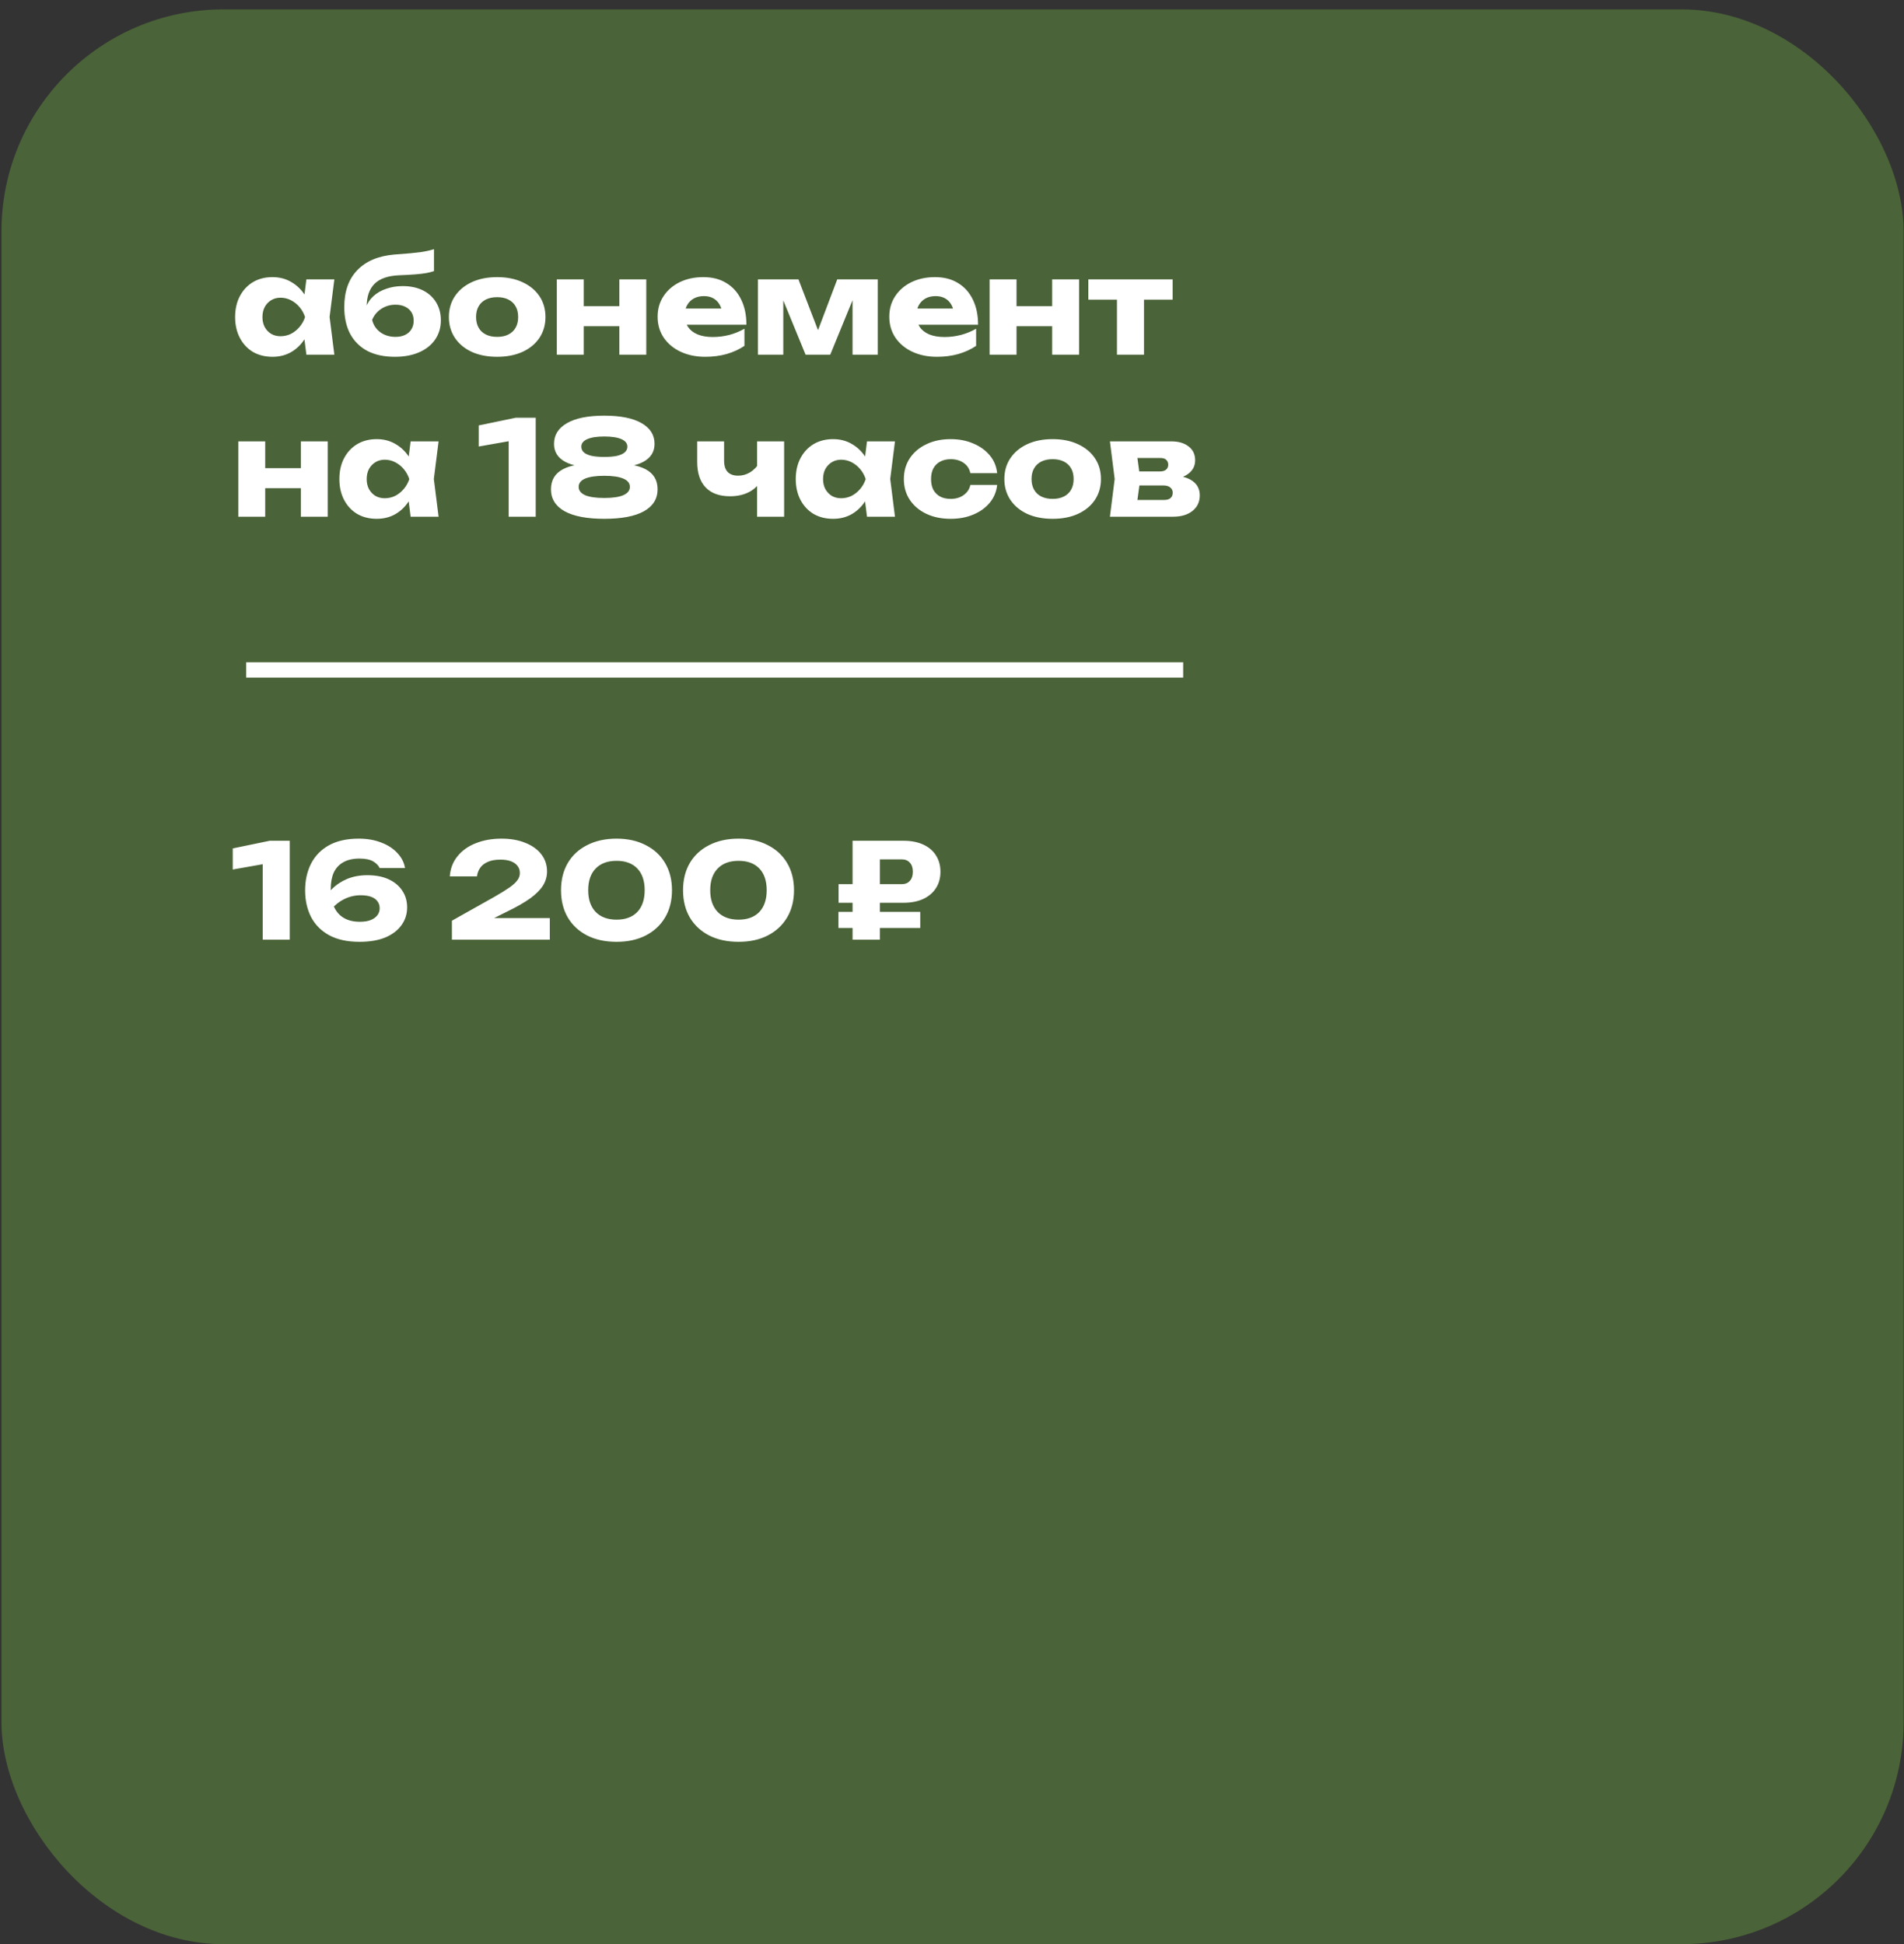 <?xml version="1.0" encoding="UTF-8"?> <svg xmlns="http://www.w3.org/2000/svg" width="141" height="144" viewBox="0 0 141 144" fill="none"><rect x="0" y="0" width="141" height="144" fill="#333333" stroke="none"/><rect x="0.107" y="0.694" width="140.865" height="143.308" rx="16.45" fill="#4A6338"></rect><path d="M22.689 26.271L22.435 24.259L22.698 23.487L22.435 22.715L22.689 20.692H24.76L24.408 23.477L24.76 26.271H22.689ZM23.158 23.487C23.066 24.073 22.884 24.588 22.61 25.031C22.343 25.474 22.001 25.819 21.584 26.066C21.174 26.307 20.705 26.428 20.177 26.428C19.63 26.428 19.148 26.307 18.731 26.066C18.321 25.819 17.998 25.474 17.764 25.031C17.529 24.581 17.412 24.067 17.412 23.487C17.412 22.894 17.529 22.376 17.764 21.933C17.998 21.49 18.321 21.145 18.731 20.897C19.148 20.65 19.63 20.526 20.177 20.526C20.705 20.526 21.174 20.65 21.584 20.897C22.001 21.139 22.347 21.48 22.62 21.923C22.894 22.36 23.073 22.881 23.158 23.487ZM19.435 23.487C19.435 23.76 19.49 24.005 19.601 24.22C19.718 24.434 19.878 24.604 20.08 24.728C20.282 24.845 20.513 24.904 20.773 24.904C21.047 24.904 21.304 24.845 21.545 24.728C21.786 24.604 21.998 24.434 22.18 24.22C22.363 24.005 22.5 23.76 22.591 23.487C22.5 23.207 22.363 22.959 22.18 22.744C21.998 22.529 21.786 22.36 21.545 22.236C21.304 22.112 21.047 22.05 20.773 22.05C20.513 22.05 20.282 22.112 20.08 22.236C19.878 22.36 19.718 22.529 19.601 22.744C19.49 22.959 19.435 23.207 19.435 23.487ZM29.238 26.428C28.449 26.428 27.775 26.285 27.215 25.998C26.661 25.705 26.235 25.285 25.935 24.737C25.642 24.184 25.495 23.519 25.495 22.744C25.495 21.591 25.814 20.683 26.453 20.018C27.091 19.347 28.003 18.959 29.189 18.855C29.677 18.816 30.081 18.784 30.4 18.758C30.72 18.725 30.98 18.696 31.182 18.67C31.39 18.637 31.566 18.605 31.71 18.572C31.859 18.539 32.003 18.5 32.139 18.455V20.077C31.983 20.135 31.797 20.184 31.583 20.223C31.368 20.262 31.097 20.295 30.772 20.321C30.452 20.347 30.052 20.37 29.57 20.389C28.736 20.422 28.124 20.634 27.733 21.024C27.349 21.409 27.156 21.969 27.156 22.705V22.91L27.098 22.764C27.215 22.438 27.404 22.158 27.664 21.923C27.925 21.689 28.241 21.51 28.612 21.386C28.983 21.256 29.387 21.191 29.824 21.191C30.39 21.191 30.886 21.295 31.309 21.503C31.732 21.712 32.061 22.008 32.296 22.392C32.53 22.777 32.648 23.22 32.648 23.721C32.648 24.268 32.504 24.747 32.218 25.158C31.938 25.561 31.544 25.874 31.035 26.096C30.527 26.317 29.928 26.428 29.238 26.428ZM29.286 24.952C29.56 24.952 29.798 24.904 30 24.806C30.202 24.708 30.358 24.568 30.469 24.386C30.579 24.203 30.635 23.995 30.635 23.76C30.635 23.513 30.579 23.301 30.469 23.125C30.358 22.949 30.202 22.813 30 22.715C29.798 22.617 29.56 22.568 29.286 22.568C28.902 22.568 28.554 22.669 28.241 22.871C27.935 23.067 27.707 23.34 27.557 23.692C27.648 24.07 27.85 24.376 28.163 24.61C28.482 24.838 28.857 24.952 29.286 24.952ZM36.818 26.428C36.102 26.428 35.476 26.307 34.942 26.066C34.408 25.819 33.991 25.474 33.691 25.031C33.392 24.581 33.242 24.067 33.242 23.487C33.242 22.894 33.392 22.376 33.691 21.933C33.991 21.49 34.408 21.145 34.942 20.897C35.476 20.65 36.102 20.526 36.818 20.526C37.528 20.526 38.15 20.65 38.684 20.897C39.225 21.145 39.645 21.49 39.945 21.933C40.245 22.376 40.394 22.894 40.394 23.487C40.394 24.067 40.245 24.581 39.945 25.031C39.645 25.474 39.225 25.819 38.684 26.066C38.15 26.307 37.528 26.428 36.818 26.428ZM36.818 24.952C37.144 24.952 37.421 24.894 37.649 24.776C37.883 24.659 38.062 24.49 38.186 24.268C38.31 24.047 38.372 23.786 38.372 23.487C38.372 23.174 38.31 22.91 38.186 22.695C38.062 22.474 37.883 22.305 37.649 22.187C37.421 22.07 37.144 22.011 36.818 22.011C36.492 22.011 36.212 22.07 35.978 22.187C35.743 22.305 35.564 22.474 35.441 22.695C35.317 22.91 35.255 23.171 35.255 23.477C35.255 23.783 35.317 24.047 35.441 24.268C35.564 24.49 35.743 24.659 35.978 24.776C36.212 24.894 36.492 24.952 36.818 24.952ZM41.235 20.692H43.228V26.271H41.235V20.692ZM45.866 20.692H47.859V26.271H45.866V20.692ZM42.388 22.676H46.618V24.161H42.388V22.676ZM52.227 26.428C51.55 26.428 50.944 26.304 50.41 26.056C49.882 25.809 49.465 25.464 49.159 25.021C48.853 24.571 48.7 24.05 48.7 23.457C48.7 22.878 48.847 22.37 49.14 21.933C49.433 21.49 49.833 21.145 50.342 20.897C50.856 20.65 51.436 20.526 52.081 20.526C52.752 20.526 53.322 20.673 53.791 20.966C54.266 21.253 54.631 21.66 54.885 22.187C55.146 22.715 55.276 23.337 55.276 24.053H50.312V22.852H54.152L53.498 23.272C53.471 22.985 53.4 22.744 53.283 22.549C53.165 22.347 53.009 22.194 52.814 22.09C52.625 21.985 52.397 21.933 52.13 21.933C51.837 21.933 51.586 21.992 51.377 22.109C51.169 22.226 51.006 22.389 50.889 22.598C50.771 22.799 50.713 23.037 50.713 23.311C50.713 23.663 50.791 23.962 50.947 24.21C51.11 24.451 51.345 24.637 51.651 24.767C51.964 24.897 52.345 24.962 52.794 24.962C53.204 24.962 53.611 24.91 54.015 24.806C54.426 24.695 54.797 24.542 55.129 24.347V25.617C54.745 25.877 54.305 26.079 53.81 26.223C53.322 26.359 52.794 26.428 52.227 26.428ZM56.13 26.271V20.692H59.129L60.859 25.187H60.302L62.002 20.692H65.002V26.271H63.135V21.445H63.458L61.484 26.271H59.657L57.683 21.464L58.006 21.445V26.271H56.13ZM69.384 26.428C68.706 26.428 68.101 26.304 67.566 26.056C67.039 25.809 66.622 25.464 66.316 25.021C66.01 24.571 65.856 24.05 65.856 23.457C65.856 22.878 66.003 22.37 66.296 21.933C66.589 21.49 66.99 21.145 67.498 20.897C68.013 20.65 68.592 20.526 69.237 20.526C69.908 20.526 70.478 20.673 70.947 20.966C71.423 21.253 71.787 21.66 72.041 22.187C72.302 22.715 72.432 23.337 72.432 24.053H67.469V22.852H71.309L70.654 23.272C70.628 22.985 70.556 22.744 70.439 22.549C70.322 22.347 70.165 22.194 69.97 22.09C69.781 21.985 69.553 21.933 69.286 21.933C68.993 21.933 68.742 21.992 68.534 22.109C68.325 22.226 68.162 22.389 68.045 22.598C67.928 22.799 67.869 23.037 67.869 23.311C67.869 23.663 67.948 23.962 68.104 24.21C68.267 24.451 68.501 24.637 68.807 24.767C69.12 24.897 69.501 24.962 69.951 24.962C70.361 24.962 70.768 24.91 71.172 24.806C71.582 24.695 71.954 24.542 72.286 24.347V25.617C71.901 25.877 71.462 26.079 70.967 26.223C70.478 26.359 69.951 26.428 69.384 26.428ZM73.286 20.692H75.279V26.271H73.286V20.692ZM77.918 20.692H79.911V26.271H77.918V20.692ZM74.439 22.676H78.67V24.161H74.439V22.676ZM82.716 21.376H84.719V26.271H82.716V21.376ZM80.595 20.692H86.839V22.197H80.595V20.692ZM17.647 32.692H19.64V38.272H17.647V32.692ZM22.278 32.692H24.271V38.272H22.278V32.692ZM18.8 34.676H23.031V36.161H18.8V34.676ZM30.408 38.272L30.154 36.259L30.418 35.487L30.154 34.715L30.408 32.692H32.48L32.128 35.477L32.48 38.272H30.408ZM30.877 35.487C30.786 36.073 30.604 36.588 30.33 37.031C30.063 37.474 29.721 37.819 29.304 38.066C28.894 38.307 28.425 38.428 27.897 38.428C27.35 38.428 26.868 38.307 26.451 38.066C26.04 37.819 25.718 37.474 25.483 37.031C25.249 36.581 25.132 36.066 25.132 35.487C25.132 34.894 25.249 34.376 25.483 33.933C25.718 33.49 26.04 33.145 26.451 32.897C26.868 32.65 27.35 32.526 27.897 32.526C28.425 32.526 28.894 32.65 29.304 32.897C29.721 33.139 30.066 33.48 30.34 33.923C30.613 34.36 30.792 34.881 30.877 35.487ZM27.154 35.487C27.154 35.76 27.21 36.005 27.32 36.22C27.438 36.434 27.597 36.604 27.799 36.728C28.001 36.845 28.232 36.904 28.493 36.904C28.767 36.904 29.024 36.845 29.265 36.728C29.506 36.604 29.718 36.434 29.9 36.22C30.082 36.005 30.219 35.76 30.31 35.487C30.219 35.207 30.082 34.959 29.9 34.744C29.718 34.529 29.506 34.36 29.265 34.236C29.024 34.112 28.767 34.05 28.493 34.05C28.232 34.05 28.001 34.112 27.799 34.236C27.597 34.36 27.438 34.529 27.32 34.744C27.21 34.959 27.154 35.207 27.154 35.487ZM39.673 30.943V38.272H37.67V31.647L38.608 32.516L35.452 33.073V31.51L38.188 30.943H39.673ZM44.749 30.787C45.955 30.787 46.876 30.973 47.515 31.344C48.153 31.709 48.472 32.22 48.472 32.878C48.472 33.464 48.195 33.907 47.642 34.207C47.088 34.506 46.316 34.637 45.326 34.598V34.402C46.388 34.324 47.215 34.441 47.808 34.754C48.401 35.067 48.697 35.562 48.697 36.239C48.697 36.949 48.358 37.493 47.681 37.871C47.01 38.242 46.033 38.428 44.749 38.428C43.473 38.428 42.496 38.242 41.818 37.871C41.141 37.493 40.802 36.949 40.802 36.239C40.802 35.562 41.098 35.067 41.691 34.754C42.29 34.435 43.121 34.318 44.183 34.402V34.598C43.193 34.637 42.417 34.506 41.857 34.207C41.304 33.907 41.027 33.464 41.027 32.878C41.027 32.22 41.346 31.709 41.984 31.344C42.623 30.973 43.544 30.787 44.749 30.787ZM44.749 36.884C45.368 36.884 45.837 36.816 46.157 36.679C46.482 36.535 46.645 36.33 46.645 36.063C46.645 35.79 46.482 35.584 46.157 35.448C45.837 35.311 45.368 35.242 44.749 35.242C44.131 35.242 43.658 35.311 43.333 35.448C43.014 35.584 42.854 35.79 42.854 36.063C42.854 36.33 43.014 36.535 43.333 36.679C43.658 36.816 44.131 36.884 44.749 36.884ZM44.749 33.845C45.121 33.845 45.43 33.819 45.678 33.767C45.932 33.708 46.124 33.624 46.254 33.513C46.391 33.396 46.459 33.252 46.459 33.083C46.459 32.842 46.313 32.656 46.02 32.526C45.727 32.396 45.303 32.331 44.749 32.331C44.202 32.331 43.782 32.396 43.489 32.526C43.196 32.656 43.049 32.842 43.049 33.083C43.049 33.252 43.114 33.396 43.245 33.513C43.375 33.624 43.567 33.708 43.821 33.767C44.075 33.819 44.385 33.845 44.749 33.845ZM54.063 36.757C53.275 36.757 52.672 36.539 52.255 36.102C51.839 35.666 51.63 35.034 51.63 34.207V32.692H53.623V34.119C53.623 34.861 53.972 35.233 54.669 35.233C54.981 35.233 55.278 35.148 55.558 34.979C55.838 34.803 56.079 34.549 56.281 34.217L56.379 35.496C56.216 35.887 55.926 36.197 55.509 36.425C55.099 36.646 54.617 36.757 54.063 36.757ZM56.066 38.272V32.692H58.069V38.272H56.066ZM64.206 38.272L63.952 36.259L64.216 35.487L63.952 34.715L64.206 32.692H66.277L65.925 35.477L66.277 38.272H64.206ZM64.675 35.487C64.584 36.073 64.401 36.588 64.128 37.031C63.861 37.474 63.519 37.819 63.102 38.066C62.691 38.307 62.222 38.428 61.695 38.428C61.148 38.428 60.665 38.307 60.248 38.066C59.838 37.819 59.516 37.474 59.281 37.031C59.047 36.581 58.929 36.066 58.929 35.487C58.929 34.894 59.047 34.376 59.281 33.933C59.516 33.49 59.838 33.145 60.248 32.897C60.665 32.65 61.148 32.526 61.695 32.526C62.222 32.526 62.691 32.65 63.102 32.897C63.519 33.139 63.864 33.48 64.137 33.923C64.411 34.36 64.59 34.881 64.675 35.487ZM60.952 35.487C60.952 35.76 61.007 36.005 61.118 36.22C61.235 36.434 61.395 36.604 61.597 36.728C61.799 36.845 62.03 36.904 62.291 36.904C62.564 36.904 62.822 36.845 63.063 36.728C63.304 36.604 63.515 36.434 63.698 36.22C63.88 36.005 64.017 35.76 64.108 35.487C64.017 35.207 63.88 34.959 63.698 34.744C63.515 34.529 63.304 34.36 63.063 34.236C62.822 34.112 62.564 34.05 62.291 34.05C62.03 34.05 61.799 34.112 61.597 34.236C61.395 34.36 61.235 34.529 61.118 34.744C61.007 34.959 60.952 35.207 60.952 35.487ZM73.843 35.917C73.791 36.418 73.608 36.858 73.296 37.236C72.983 37.614 72.576 37.907 72.074 38.115C71.579 38.324 71.022 38.428 70.403 38.428C69.719 38.428 69.117 38.304 68.596 38.056C68.075 37.809 67.668 37.464 67.374 37.021C67.081 36.578 66.935 36.066 66.935 35.487C66.935 34.901 67.081 34.386 67.374 33.943C67.668 33.5 68.075 33.155 68.596 32.907C69.117 32.653 69.719 32.526 70.403 32.526C71.022 32.526 71.579 32.634 72.074 32.849C72.576 33.057 72.983 33.35 73.296 33.728C73.608 34.099 73.791 34.539 73.843 35.047H71.859C71.788 34.715 71.621 34.461 71.361 34.285C71.1 34.102 70.781 34.011 70.403 34.011C70.11 34.011 69.853 34.07 69.632 34.187C69.417 34.298 69.247 34.464 69.123 34.685C69.006 34.901 68.948 35.168 68.948 35.487C68.948 35.799 69.006 36.066 69.123 36.288C69.247 36.503 69.417 36.669 69.632 36.786C69.853 36.897 70.11 36.952 70.403 36.952C70.781 36.952 71.1 36.858 71.361 36.669C71.628 36.48 71.794 36.229 71.859 35.917H73.843ZM77.954 38.428C77.237 38.428 76.612 38.307 76.078 38.066C75.543 37.819 75.127 37.474 74.827 37.031C74.527 36.581 74.377 36.066 74.377 35.487C74.377 34.894 74.527 34.376 74.827 33.933C75.127 33.49 75.543 33.145 76.078 32.897C76.612 32.65 77.237 32.526 77.954 32.526C78.664 32.526 79.286 32.65 79.82 32.897C80.361 33.145 80.781 33.49 81.08 33.933C81.38 34.376 81.53 34.894 81.53 35.487C81.53 36.066 81.38 36.581 81.08 37.031C80.781 37.474 80.361 37.819 79.82 38.066C79.286 38.307 78.664 38.428 77.954 38.428ZM77.954 36.952C78.279 36.952 78.556 36.894 78.784 36.776C79.019 36.659 79.198 36.49 79.322 36.268C79.445 36.047 79.507 35.786 79.507 35.487C79.507 35.174 79.445 34.91 79.322 34.695C79.198 34.474 79.019 34.304 78.784 34.187C78.556 34.07 78.279 34.011 77.954 34.011C77.628 34.011 77.348 34.07 77.113 34.187C76.879 34.304 76.7 34.474 76.576 34.695C76.452 34.91 76.39 35.171 76.39 35.477C76.39 35.783 76.452 36.047 76.576 36.268C76.7 36.49 76.879 36.659 77.113 36.776C77.348 36.894 77.628 36.952 77.954 36.952ZM82.195 38.272L82.547 35.477L82.195 32.692H86.739C87.279 32.692 87.709 32.819 88.028 33.073C88.348 33.321 88.507 33.66 88.507 34.09C88.507 34.493 88.344 34.822 88.019 35.076C87.699 35.324 87.257 35.477 86.69 35.536L86.817 35.213C87.475 35.239 87.976 35.379 88.322 35.633C88.673 35.887 88.849 36.239 88.849 36.689C88.849 37.171 88.67 37.555 88.312 37.842C87.954 38.128 87.471 38.272 86.866 38.272H82.195ZM84.12 37.851L83.348 37.031H86.201C86.416 37.031 86.576 36.985 86.68 36.894C86.791 36.796 86.846 36.663 86.846 36.493C86.846 36.337 86.787 36.21 86.67 36.112C86.559 36.008 86.38 35.956 86.133 35.956H83.739V34.92H85.898C86.1 34.92 86.253 34.874 86.358 34.783C86.462 34.692 86.514 34.572 86.514 34.422C86.514 34.272 86.465 34.151 86.367 34.06C86.276 33.969 86.133 33.923 85.937 33.923H83.358L84.12 33.112L84.442 35.477L84.12 37.851Z" fill="white"></path><path d="M21.457 62.274V69.603H19.454V62.978L20.392 63.847L17.236 64.404V62.841L19.972 62.274H21.457ZM26.563 62.118C27.195 62.118 27.755 62.216 28.244 62.411C28.739 62.6 29.136 62.861 29.436 63.193C29.742 63.519 29.928 63.886 29.993 64.297H28.117C28.026 64.102 27.863 63.935 27.628 63.799C27.394 63.662 27.055 63.593 26.612 63.593C26.137 63.593 25.739 63.685 25.42 63.867C25.107 64.043 24.873 64.297 24.716 64.629C24.567 64.961 24.492 65.372 24.492 65.86C24.492 66.388 24.576 66.831 24.746 67.189C24.915 67.547 25.159 67.818 25.479 68C25.798 68.183 26.189 68.274 26.651 68.274C26.97 68.274 27.237 68.231 27.452 68.147C27.674 68.055 27.84 67.935 27.951 67.785C28.061 67.629 28.117 67.459 28.117 67.277C28.117 67.082 28.065 66.912 27.96 66.769C27.856 66.619 27.7 66.505 27.491 66.427C27.283 66.349 27.022 66.31 26.71 66.31C26.293 66.31 25.895 66.401 25.518 66.583C25.14 66.766 24.795 67.036 24.482 67.394L23.798 66.925C24 66.521 24.26 66.163 24.58 65.85C24.899 65.531 25.277 65.281 25.713 65.098C26.156 64.916 26.654 64.825 27.208 64.825C27.82 64.825 28.345 64.925 28.781 65.127C29.218 65.329 29.553 65.609 29.788 65.968C30.029 66.32 30.149 66.733 30.149 67.209C30.149 67.704 30.009 68.143 29.729 68.528C29.455 68.912 29.058 69.215 28.537 69.436C28.016 69.651 27.377 69.759 26.622 69.759C25.723 69.759 24.974 69.596 24.374 69.27C23.782 68.945 23.335 68.495 23.036 67.922C22.743 67.349 22.596 66.691 22.596 65.948C22.596 65.206 22.743 64.544 23.036 63.965C23.335 63.385 23.778 62.932 24.365 62.606C24.957 62.281 25.69 62.118 26.563 62.118ZM33.31 64.912C33.349 64.339 33.538 63.844 33.876 63.427C34.215 63.004 34.665 62.681 35.225 62.46C35.791 62.232 36.43 62.118 37.14 62.118C37.817 62.118 38.407 62.222 38.908 62.431C39.417 62.633 39.811 62.916 40.091 63.281C40.371 63.645 40.511 64.069 40.511 64.551C40.511 64.922 40.41 65.271 40.208 65.596C40.006 65.916 39.69 66.231 39.26 66.544C38.83 66.85 38.267 67.173 37.57 67.511L35.557 68.518L35.479 68H40.716V69.603H33.466V68.195L36.612 66.427C37.101 66.147 37.479 65.912 37.746 65.724C38.019 65.528 38.212 65.349 38.322 65.186C38.44 65.023 38.498 64.851 38.498 64.668C38.498 64.466 38.443 64.294 38.332 64.15C38.228 64.001 38.068 63.883 37.853 63.799C37.638 63.714 37.374 63.672 37.062 63.672C36.671 63.672 36.352 63.73 36.104 63.847C35.857 63.958 35.671 64.108 35.547 64.297C35.423 64.479 35.349 64.684 35.322 64.912H33.31ZM45.66 69.759C44.826 69.759 44.1 69.603 43.481 69.29C42.862 68.971 42.383 68.525 42.045 67.951C41.712 67.378 41.546 66.707 41.546 65.938C41.546 65.17 41.712 64.499 42.045 63.926C42.383 63.352 42.862 62.909 43.481 62.597C44.1 62.278 44.826 62.118 45.66 62.118C46.487 62.118 47.207 62.278 47.819 62.597C48.438 62.909 48.917 63.352 49.256 63.926C49.594 64.499 49.764 65.17 49.764 65.938C49.764 66.707 49.594 67.378 49.256 67.951C48.917 68.525 48.438 68.971 47.819 69.29C47.207 69.603 46.487 69.759 45.66 69.759ZM45.66 68.117C46.318 68.117 46.829 67.928 47.194 67.551C47.559 67.166 47.741 66.629 47.741 65.938C47.741 65.241 47.559 64.704 47.194 64.326C46.829 63.948 46.318 63.76 45.66 63.76C45.002 63.76 44.487 63.948 44.116 64.326C43.745 64.704 43.559 65.241 43.559 65.938C43.559 66.629 43.745 67.166 44.116 67.551C44.487 67.928 45.002 68.117 45.66 68.117ZM54.696 69.759C53.862 69.759 53.136 69.603 52.517 69.29C51.898 68.971 51.42 68.525 51.081 67.951C50.749 67.378 50.583 66.707 50.583 65.938C50.583 65.17 50.749 64.499 51.081 63.926C51.42 63.352 51.898 62.909 52.517 62.597C53.136 62.278 53.862 62.118 54.696 62.118C55.523 62.118 56.243 62.278 56.855 62.597C57.474 62.909 57.953 63.352 58.292 63.926C58.631 64.499 58.8 65.17 58.8 65.938C58.8 66.707 58.631 67.378 58.292 67.951C57.953 68.525 57.474 68.971 56.855 69.29C56.243 69.603 55.523 69.759 54.696 69.759ZM54.696 68.117C55.354 68.117 55.865 67.928 56.23 67.551C56.595 67.166 56.777 66.629 56.777 65.938C56.777 65.241 56.595 64.704 56.23 64.326C55.865 63.948 55.354 63.76 54.696 63.76C54.038 63.76 53.524 63.948 53.152 64.326C52.781 64.704 52.595 65.241 52.595 65.938C52.595 66.629 52.781 67.166 53.152 67.551C53.524 67.928 54.038 68.117 54.696 68.117ZM66.772 63.652H64.251L65.159 62.733V69.603H63.137V62.274H66.908C67.475 62.274 67.964 62.369 68.374 62.558C68.784 62.747 69.097 63.014 69.312 63.359C69.534 63.704 69.644 64.108 69.644 64.57C69.644 65.033 69.534 65.437 69.312 65.782C69.097 66.121 68.784 66.388 68.374 66.583C67.964 66.772 67.475 66.867 66.908 66.867H62.101V65.489H66.772C67.032 65.489 67.234 65.407 67.377 65.245C67.527 65.082 67.602 64.857 67.602 64.57C67.602 64.277 67.527 64.053 67.377 63.896C67.234 63.733 67.032 63.652 66.772 63.652ZM62.091 68.733V67.541H68.149V68.733H62.091Z" fill="white"></path><rect x="18.232" y="49.054" width="69.387" height="1.133" fill="white"></rect></svg> 